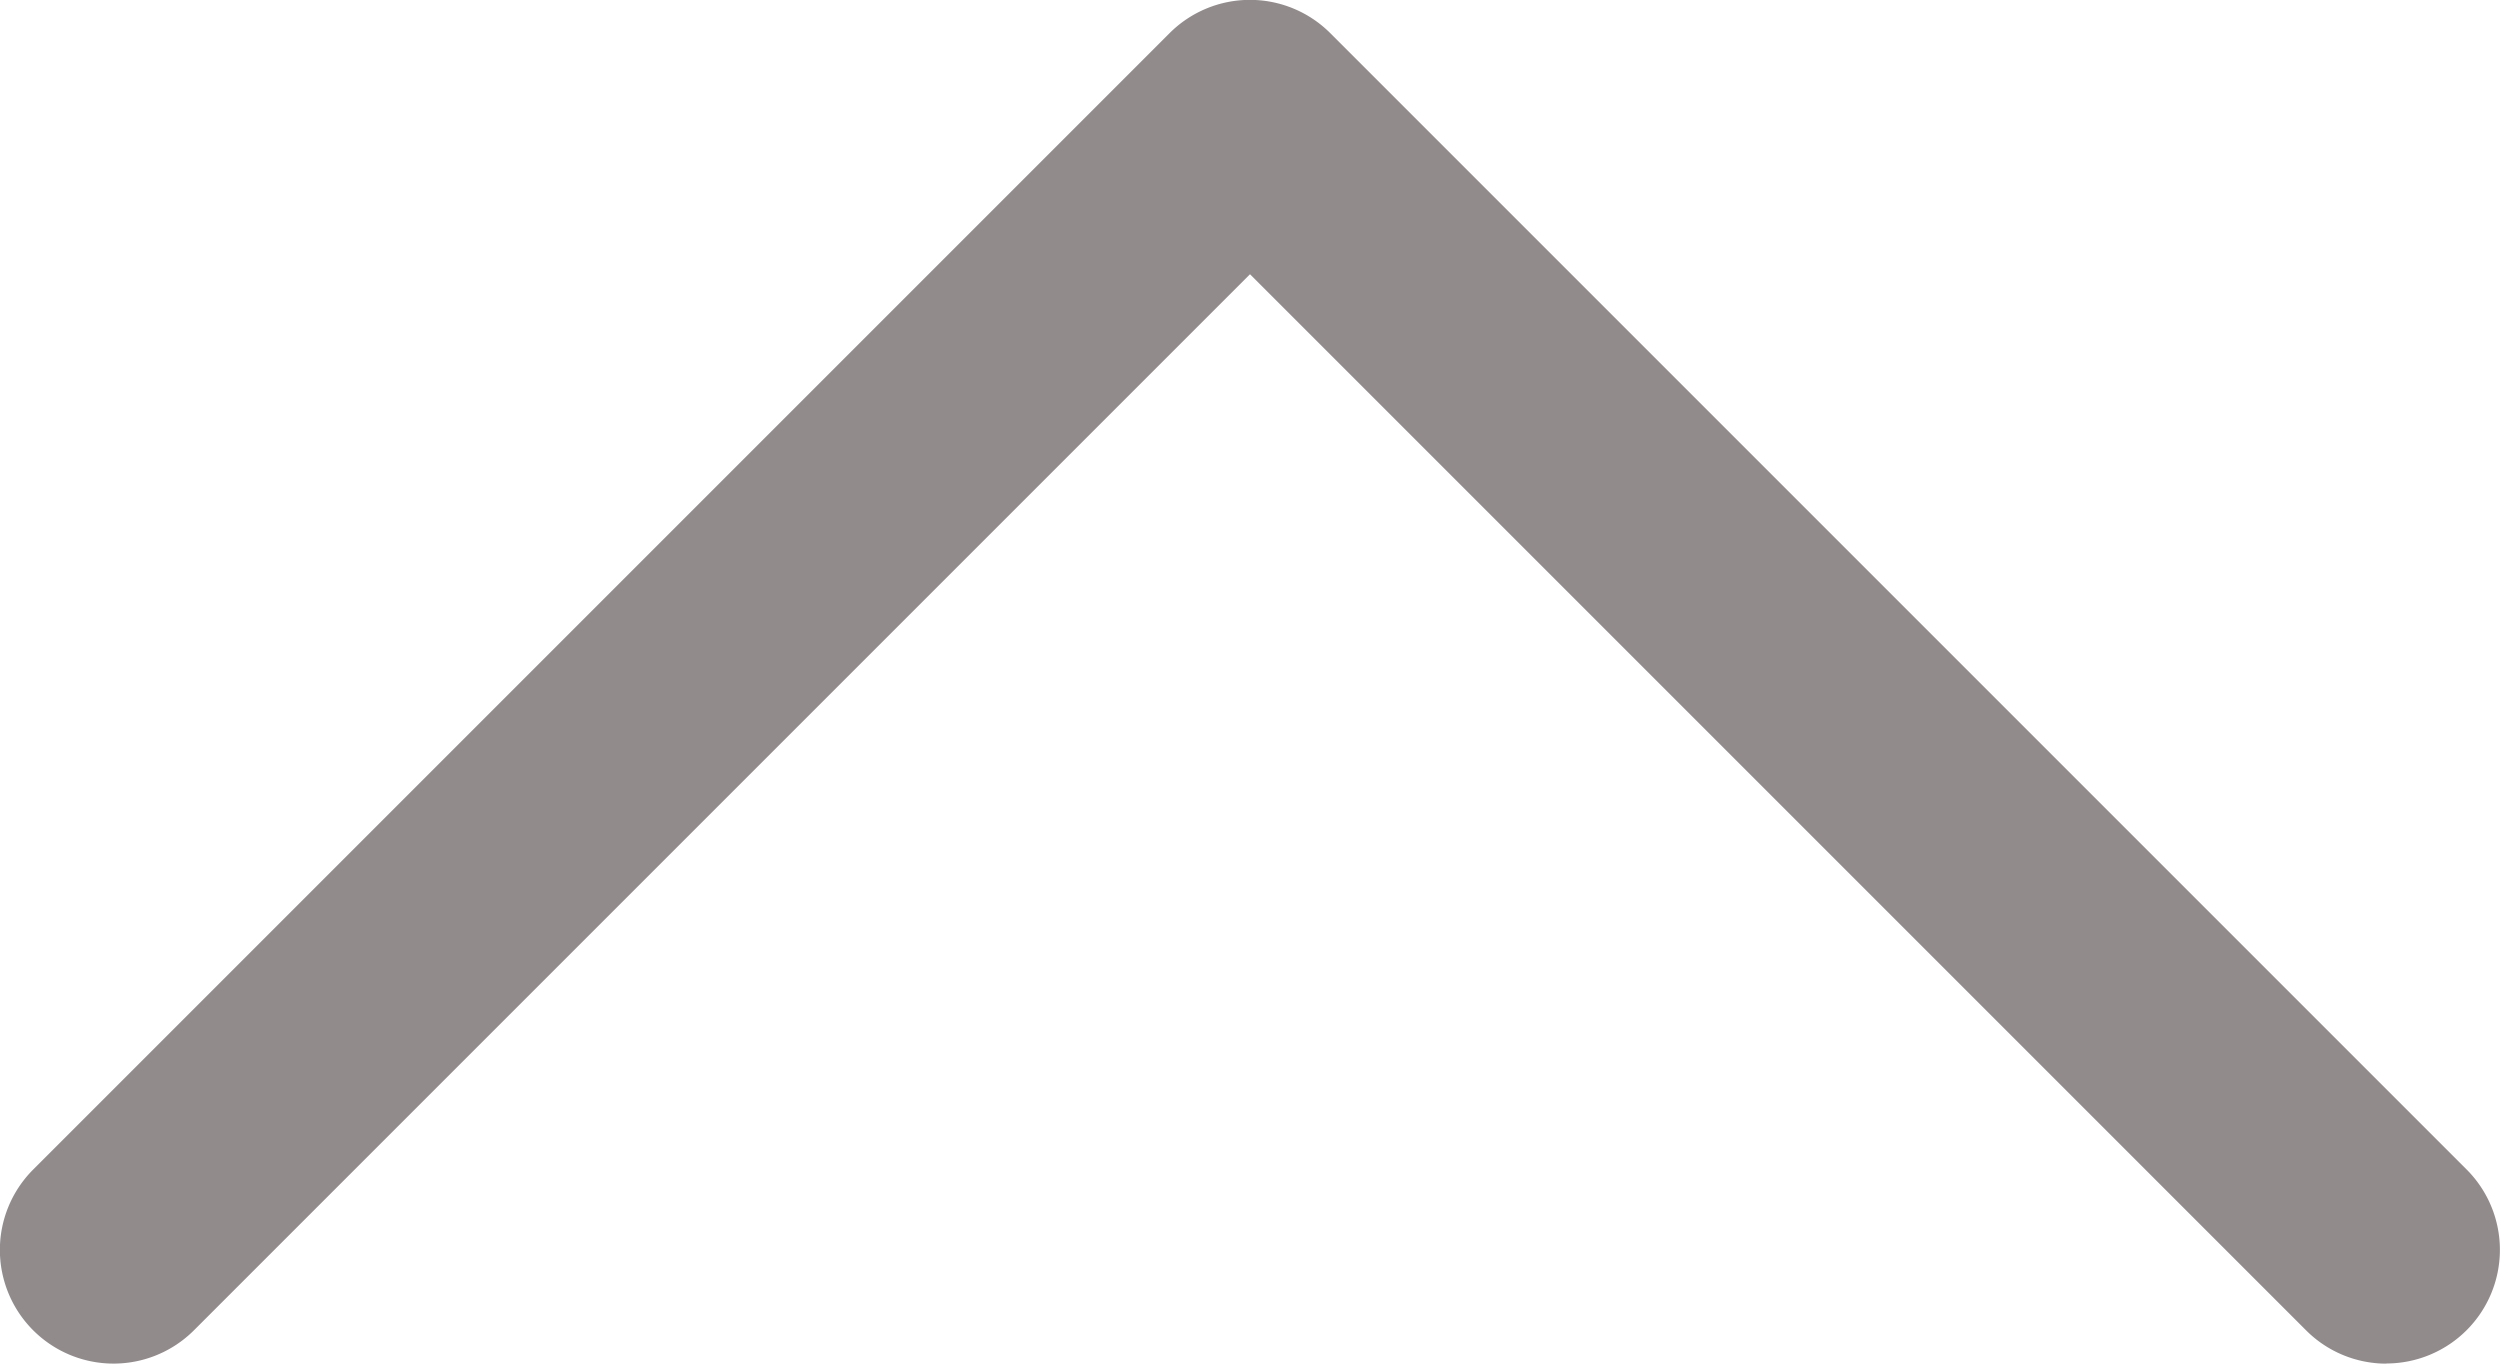 <svg xmlns="http://www.w3.org/2000/svg" viewBox="0 0 16.5 9"><defs><style>.cls-1{fill:#918b8c;}</style></defs><title>Arow_Med_Up</title><g id="Layer_2" data-name="Layer 2"><g id="Icons"><path class="cls-1" d="M15.75,9a.748.748,0,0,1-.53-.22l-6.97-6.97-6.97,6.97a.75.75,0,0,1-1.061-1.061l7.5-7.5a.75.75,0,0,1,1.061,0l7.5,7.5a.75.75,0,0,1-.53,1.28Z"/></g></g></svg>